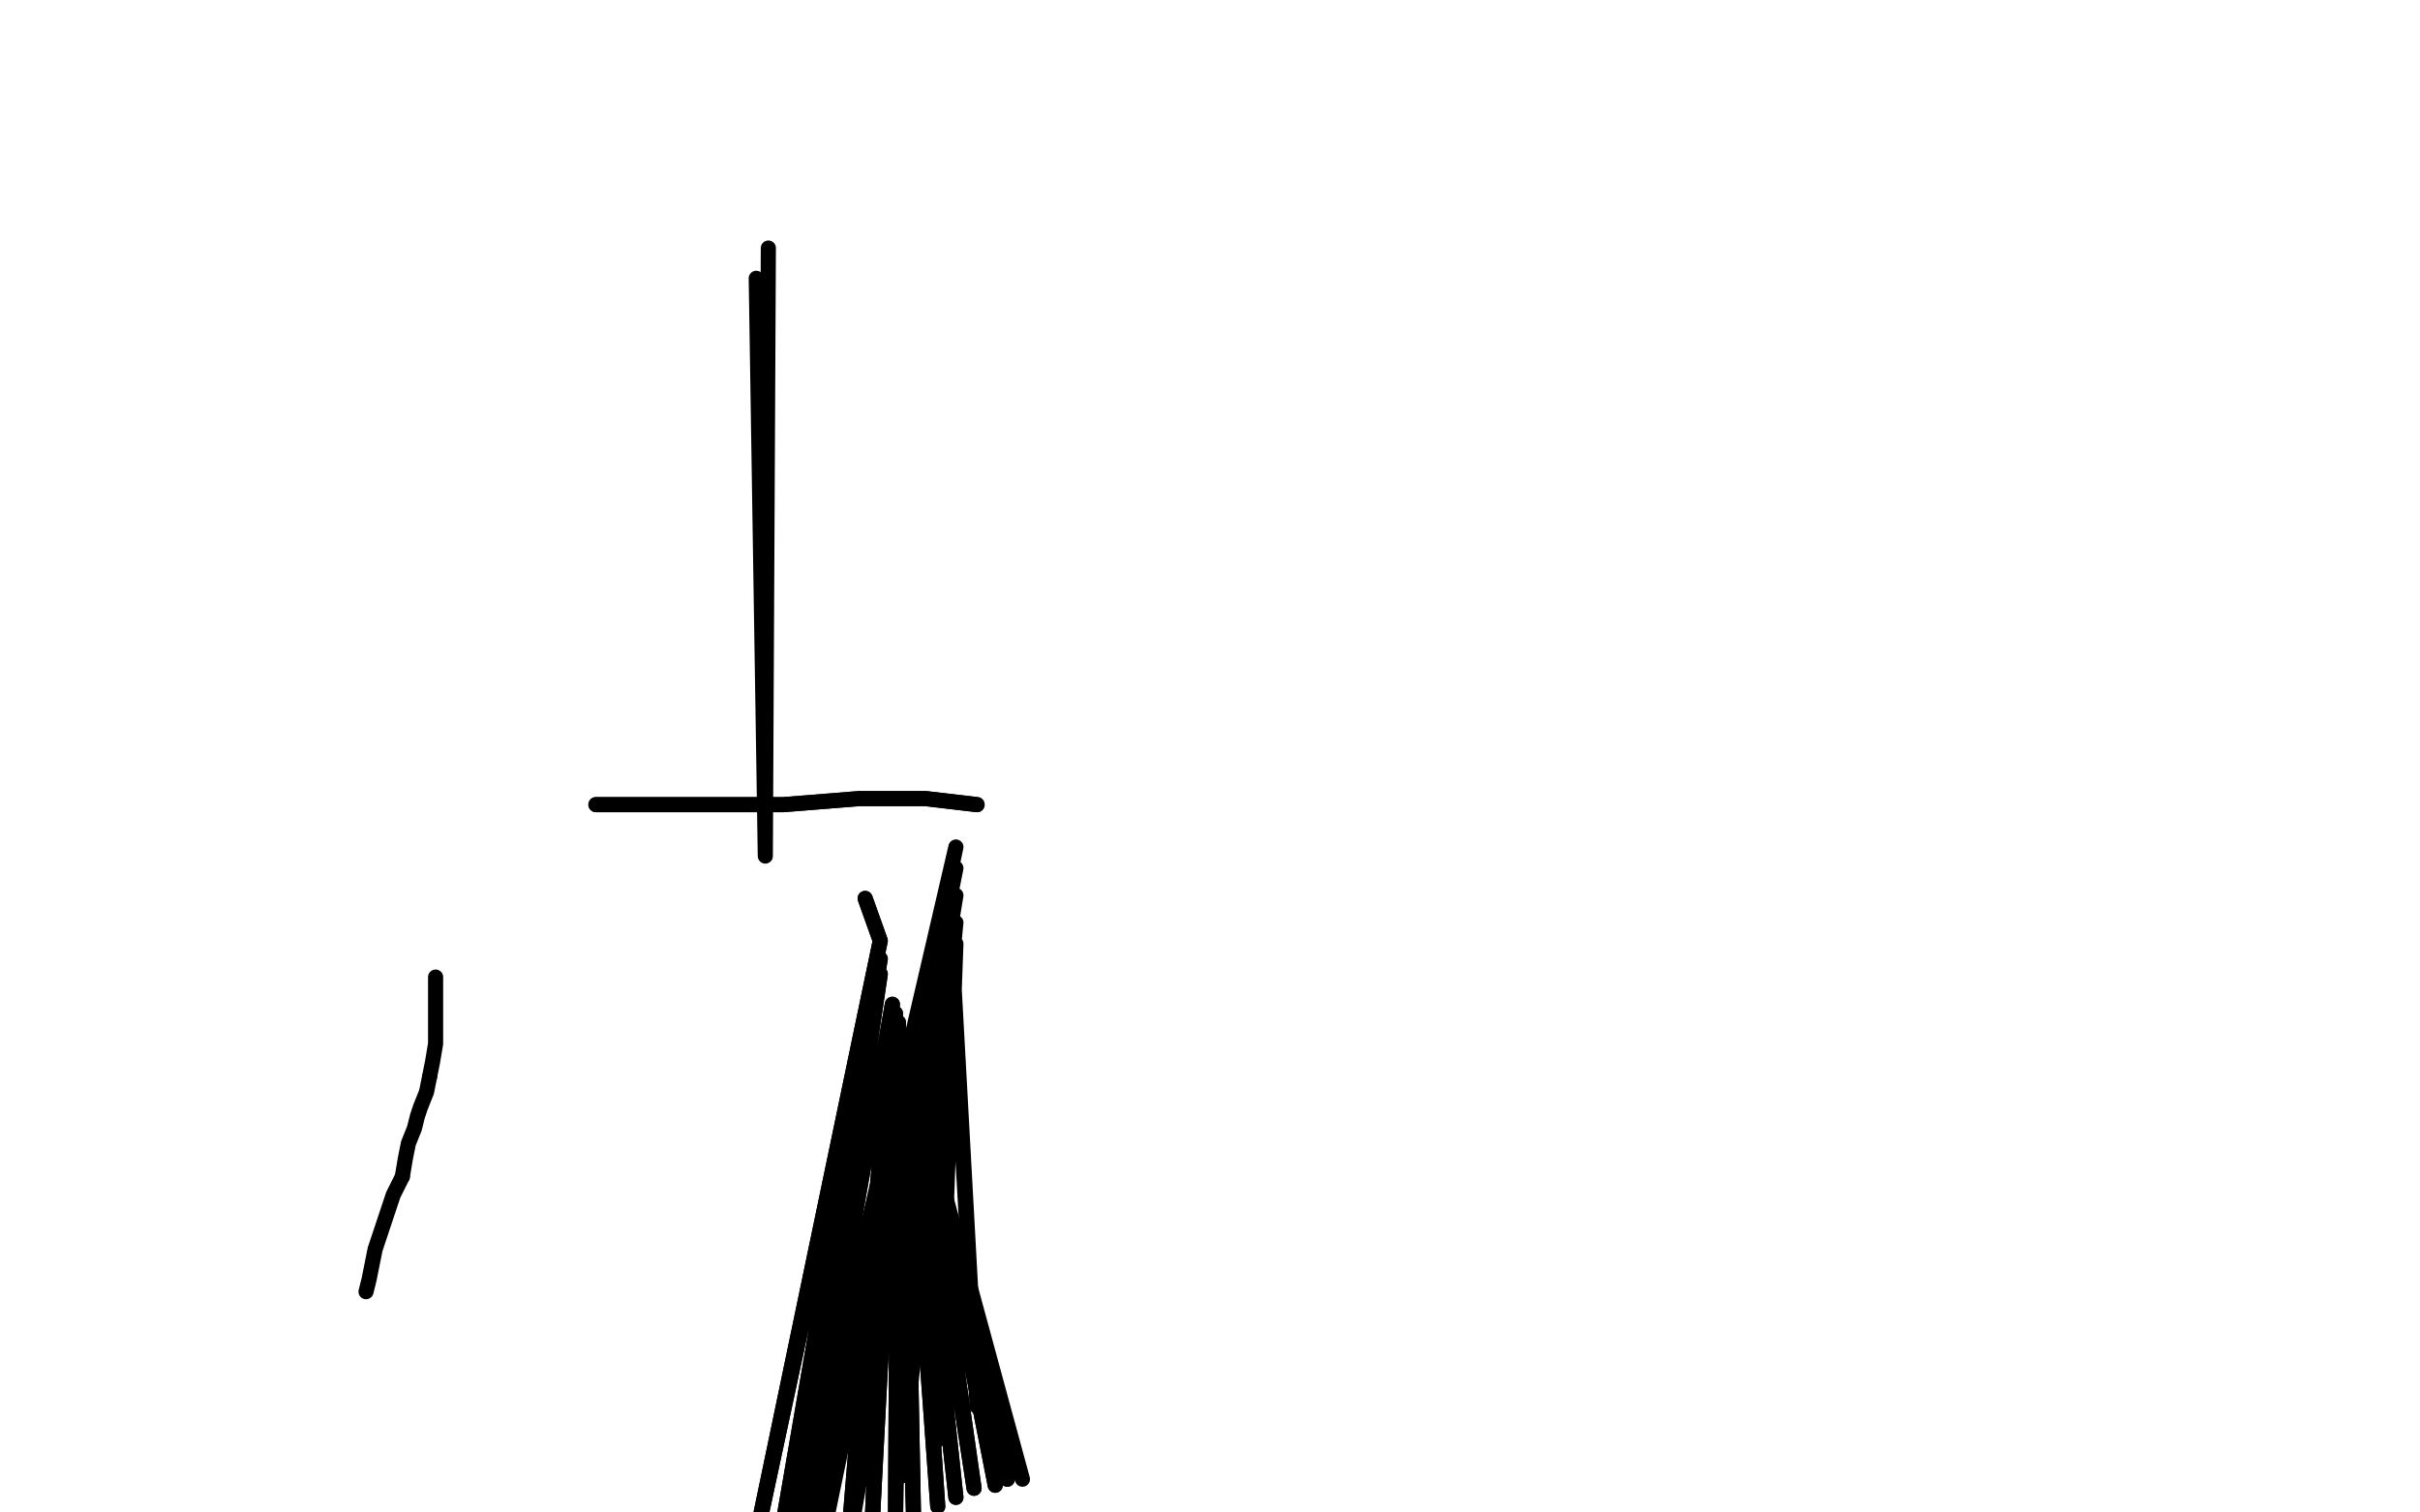 <?xml version="1.0" standalone="no"?>
<!DOCTYPE svg PUBLIC "-//W3C//DTD SVG 1.1//EN"
"http://www.w3.org/Graphics/SVG/1.1/DTD/svg11.dtd">

<svg width="800" height="500" version="1.1" xmlns="http://www.w3.org/2000/svg" xmlns:xlink="http://www.w3.org/1999/xlink" style="stroke-antialiasing: false"><desc>This SVG has been created on https://colorillo.com/</desc><rect x='0' y='0' width='800' height='500' style='fill: rgb(255,255,255); stroke-width:0' /><polyline points="142,356 141,361 139,366 138,369 137,373 135,378 134,383 133,389" style="fill: none; stroke: #000000; stroke-width: 5; stroke-linejoin: round; stroke-linecap: round; stroke-antialiasing: false; stroke-antialias: 0; opacity: 1.0"/>
<polyline points="286,297 291,311 291,311 246,527 246,527 291,317 291,317 255,526 255,526 291,322 291,322 261,524 261,524 295,332 295,332 280,515 280,515 296,335 296,335 288,510 297,338 296,506 298,343 302,502 299,346 310,498 300,350 316,495 301,354 322,492 303,359 329,491 305,366 333,489 307,375 338,489 309,387 312,408" style="fill: none; stroke: #000000; stroke-width: 5; stroke-linejoin: round; stroke-linecap: round; stroke-antialiasing: false; stroke-antialias: 0; opacity: 1.0"/>
<polyline points="286,297 291,311 291,311 246,527 246,527 291,317 291,317 255,526 255,526 291,322 291,322 261,524 261,524 295,332 295,332 280,515 280,515 296,335 296,335 288,510 288,510" style="fill: none; stroke: #000000; stroke-width: 5; stroke-linejoin: round; stroke-linecap: round; stroke-antialiasing: false; stroke-antialias: 0; opacity: 1.0"/>
<polyline points="133,389 130,395 128,401 126,407 124,413 123,418 122,423 121,427" style="fill: none; stroke: #000000; stroke-width: 5; stroke-linejoin: round; stroke-linecap: round; stroke-antialiasing: false; stroke-antialias: 0; opacity: 1.0"/>
<polyline points="144,323 144,325 144,325 144,328 144,328 144,333 144,333 144,339 144,339 144,345 144,345 143,351 143,351 142,356 142,356" style="fill: none; stroke: #000000; stroke-width: 5; stroke-linejoin: round; stroke-linecap: round; stroke-antialiasing: false; stroke-antialias: 0; opacity: 1.0"/>
<polyline points="288,510 297,338 296,506 298,343 302,502 299,346 310,498 300,350 316,495 301,354 322,492 303,359 329,491 305,366 333,489" style="fill: none; stroke: #000000; stroke-width: 5; stroke-linejoin: round; stroke-linecap: round; stroke-antialiasing: false; stroke-antialias: 0; opacity: 1.0"/>
<polyline points="258,523 260,521 260,521 316,280 316,280 266,519 266,519 316,287 316,287 271,513 271,513 316,296 316,296 282,502 282,502 316,305 316,305 298,488 298,488 316,312 316,312 310,476 310,476 315,319 315,319 323,465 323,465 315,325 315,325" style="fill: none; stroke: #000000; stroke-width: 5; stroke-linejoin: round; stroke-linecap: round; stroke-antialiasing: false; stroke-antialias: 0; opacity: 1.0"/>
<polyline points="323,266 306,264 306,264 284,264 284,264 259,266 259,266 235,266 235,266 218,266 218,266 205,266 205,266 197,266 197,266" style="fill: none; stroke: #000000; stroke-width: 5; stroke-linejoin: round; stroke-linecap: round; stroke-antialiasing: false; stroke-antialias: 0; opacity: 1.0"/>
<polyline points="323,266 306,264 306,264 284,264 284,264 259,266 259,266 235,266 235,266 218,266 218,266 205,266 205,266 197,266" style="fill: none; stroke: #000000; stroke-width: 5; stroke-linejoin: round; stroke-linecap: round; stroke-antialiasing: false; stroke-antialias: 0; opacity: 1.0"/>
<polyline points="254,82 253,283 253,283 250,92 250,92" style="fill: none; stroke: #000000; stroke-width: 5; stroke-linejoin: round; stroke-linecap: round; stroke-antialiasing: false; stroke-antialias: 0; opacity: 1.0"/>
</svg>
